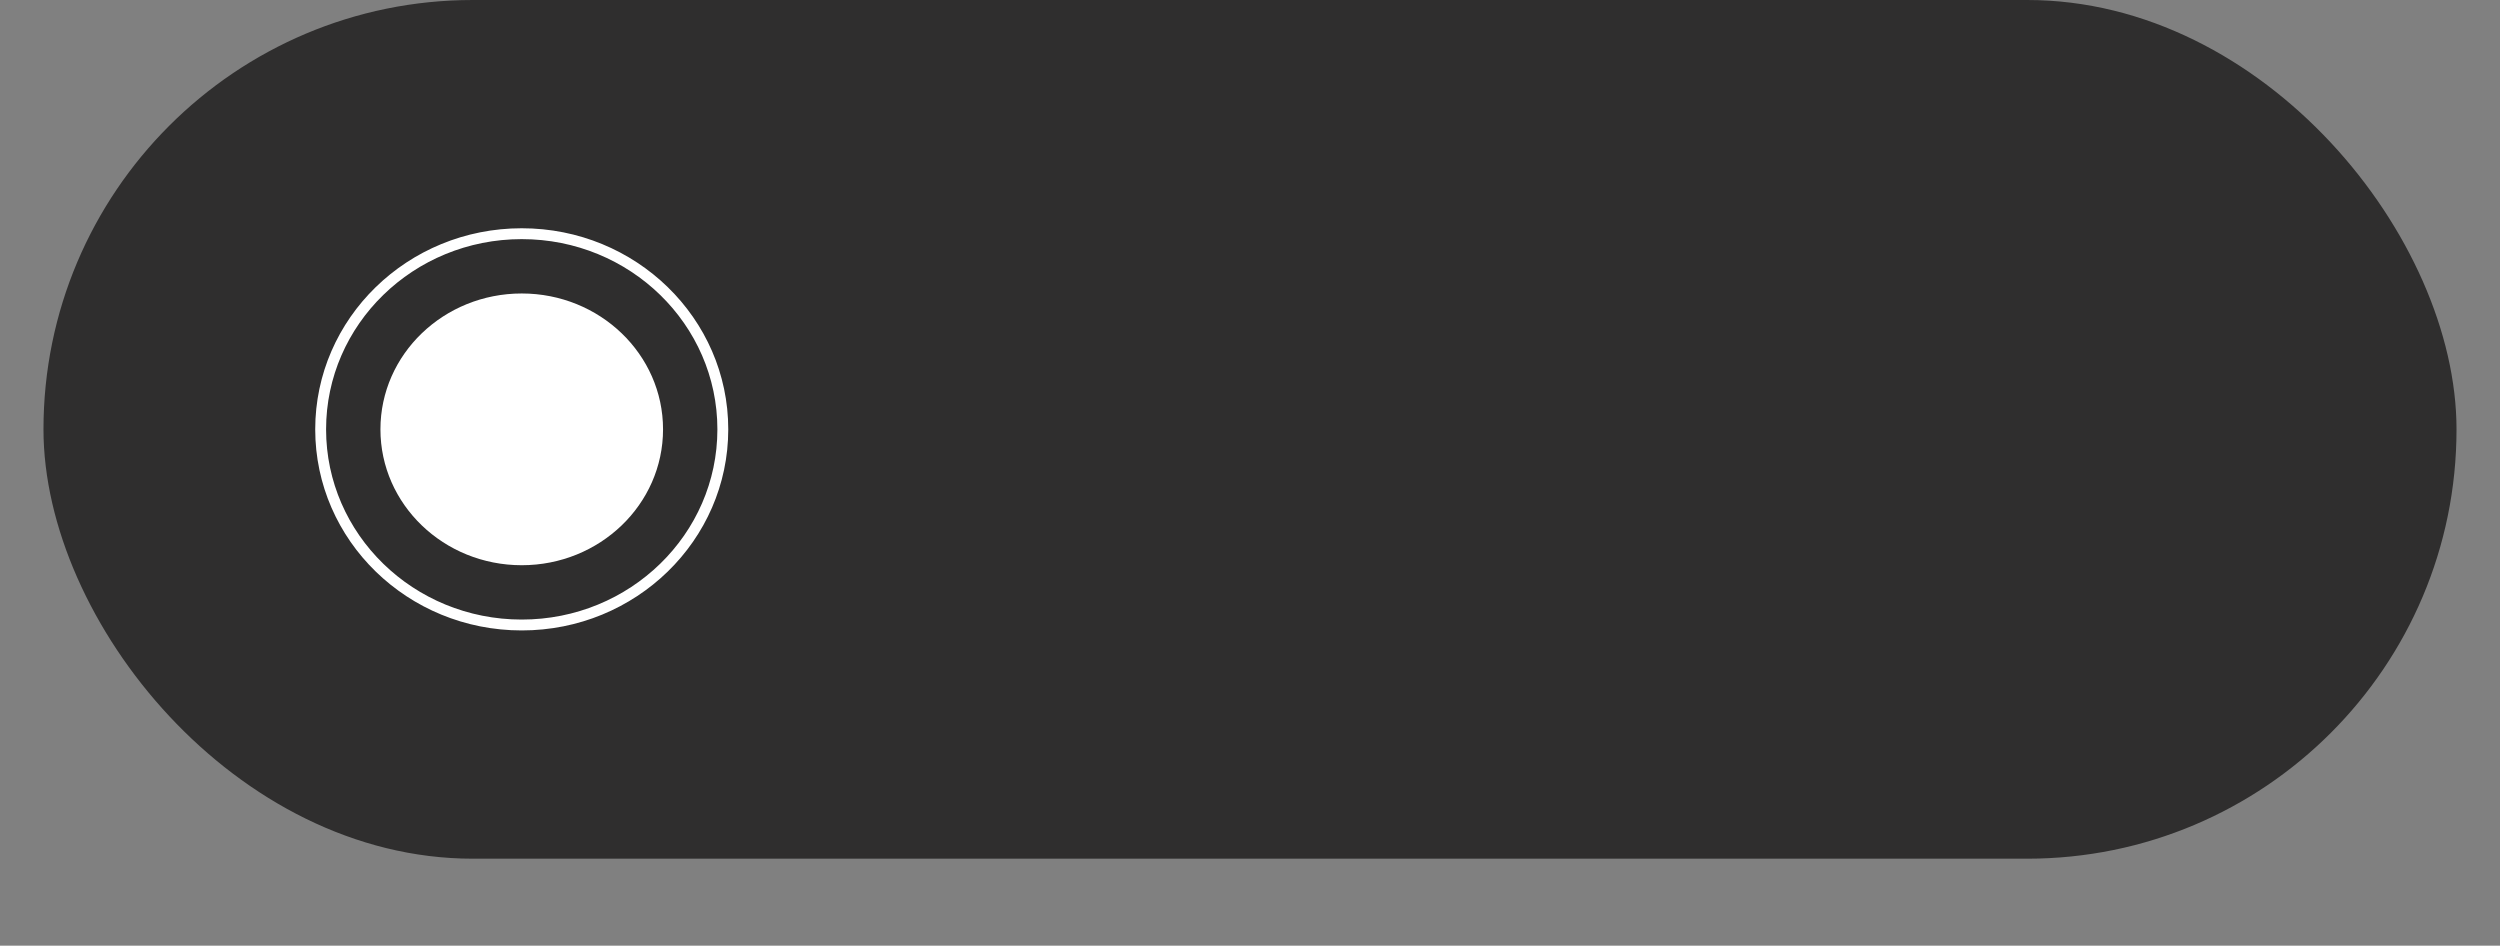 <svg xmlns="http://www.w3.org/2000/svg" width="230" height="87" viewBox="0 0 230 87" fill="none"><rect x="0" y="0" width="230" height="87" fill="#808080" stroke="none"/><rect x="4" width="222" height="79" rx="39.5" fill="#2F2E2E"></rect><ellipse cx="48" cy="39.5" rx="13" ry="12.5" fill="white"></ellipse><path d="M66.5 39.5C66.5 49.429 58.23 57.5 48 57.5C37.77 57.5 29.5 49.429 29.5 39.5C29.5 29.571 37.77 21.5 48 21.5C58.23 21.5 66.5 29.571 66.5 39.5Z" stroke="white"></path></svg>